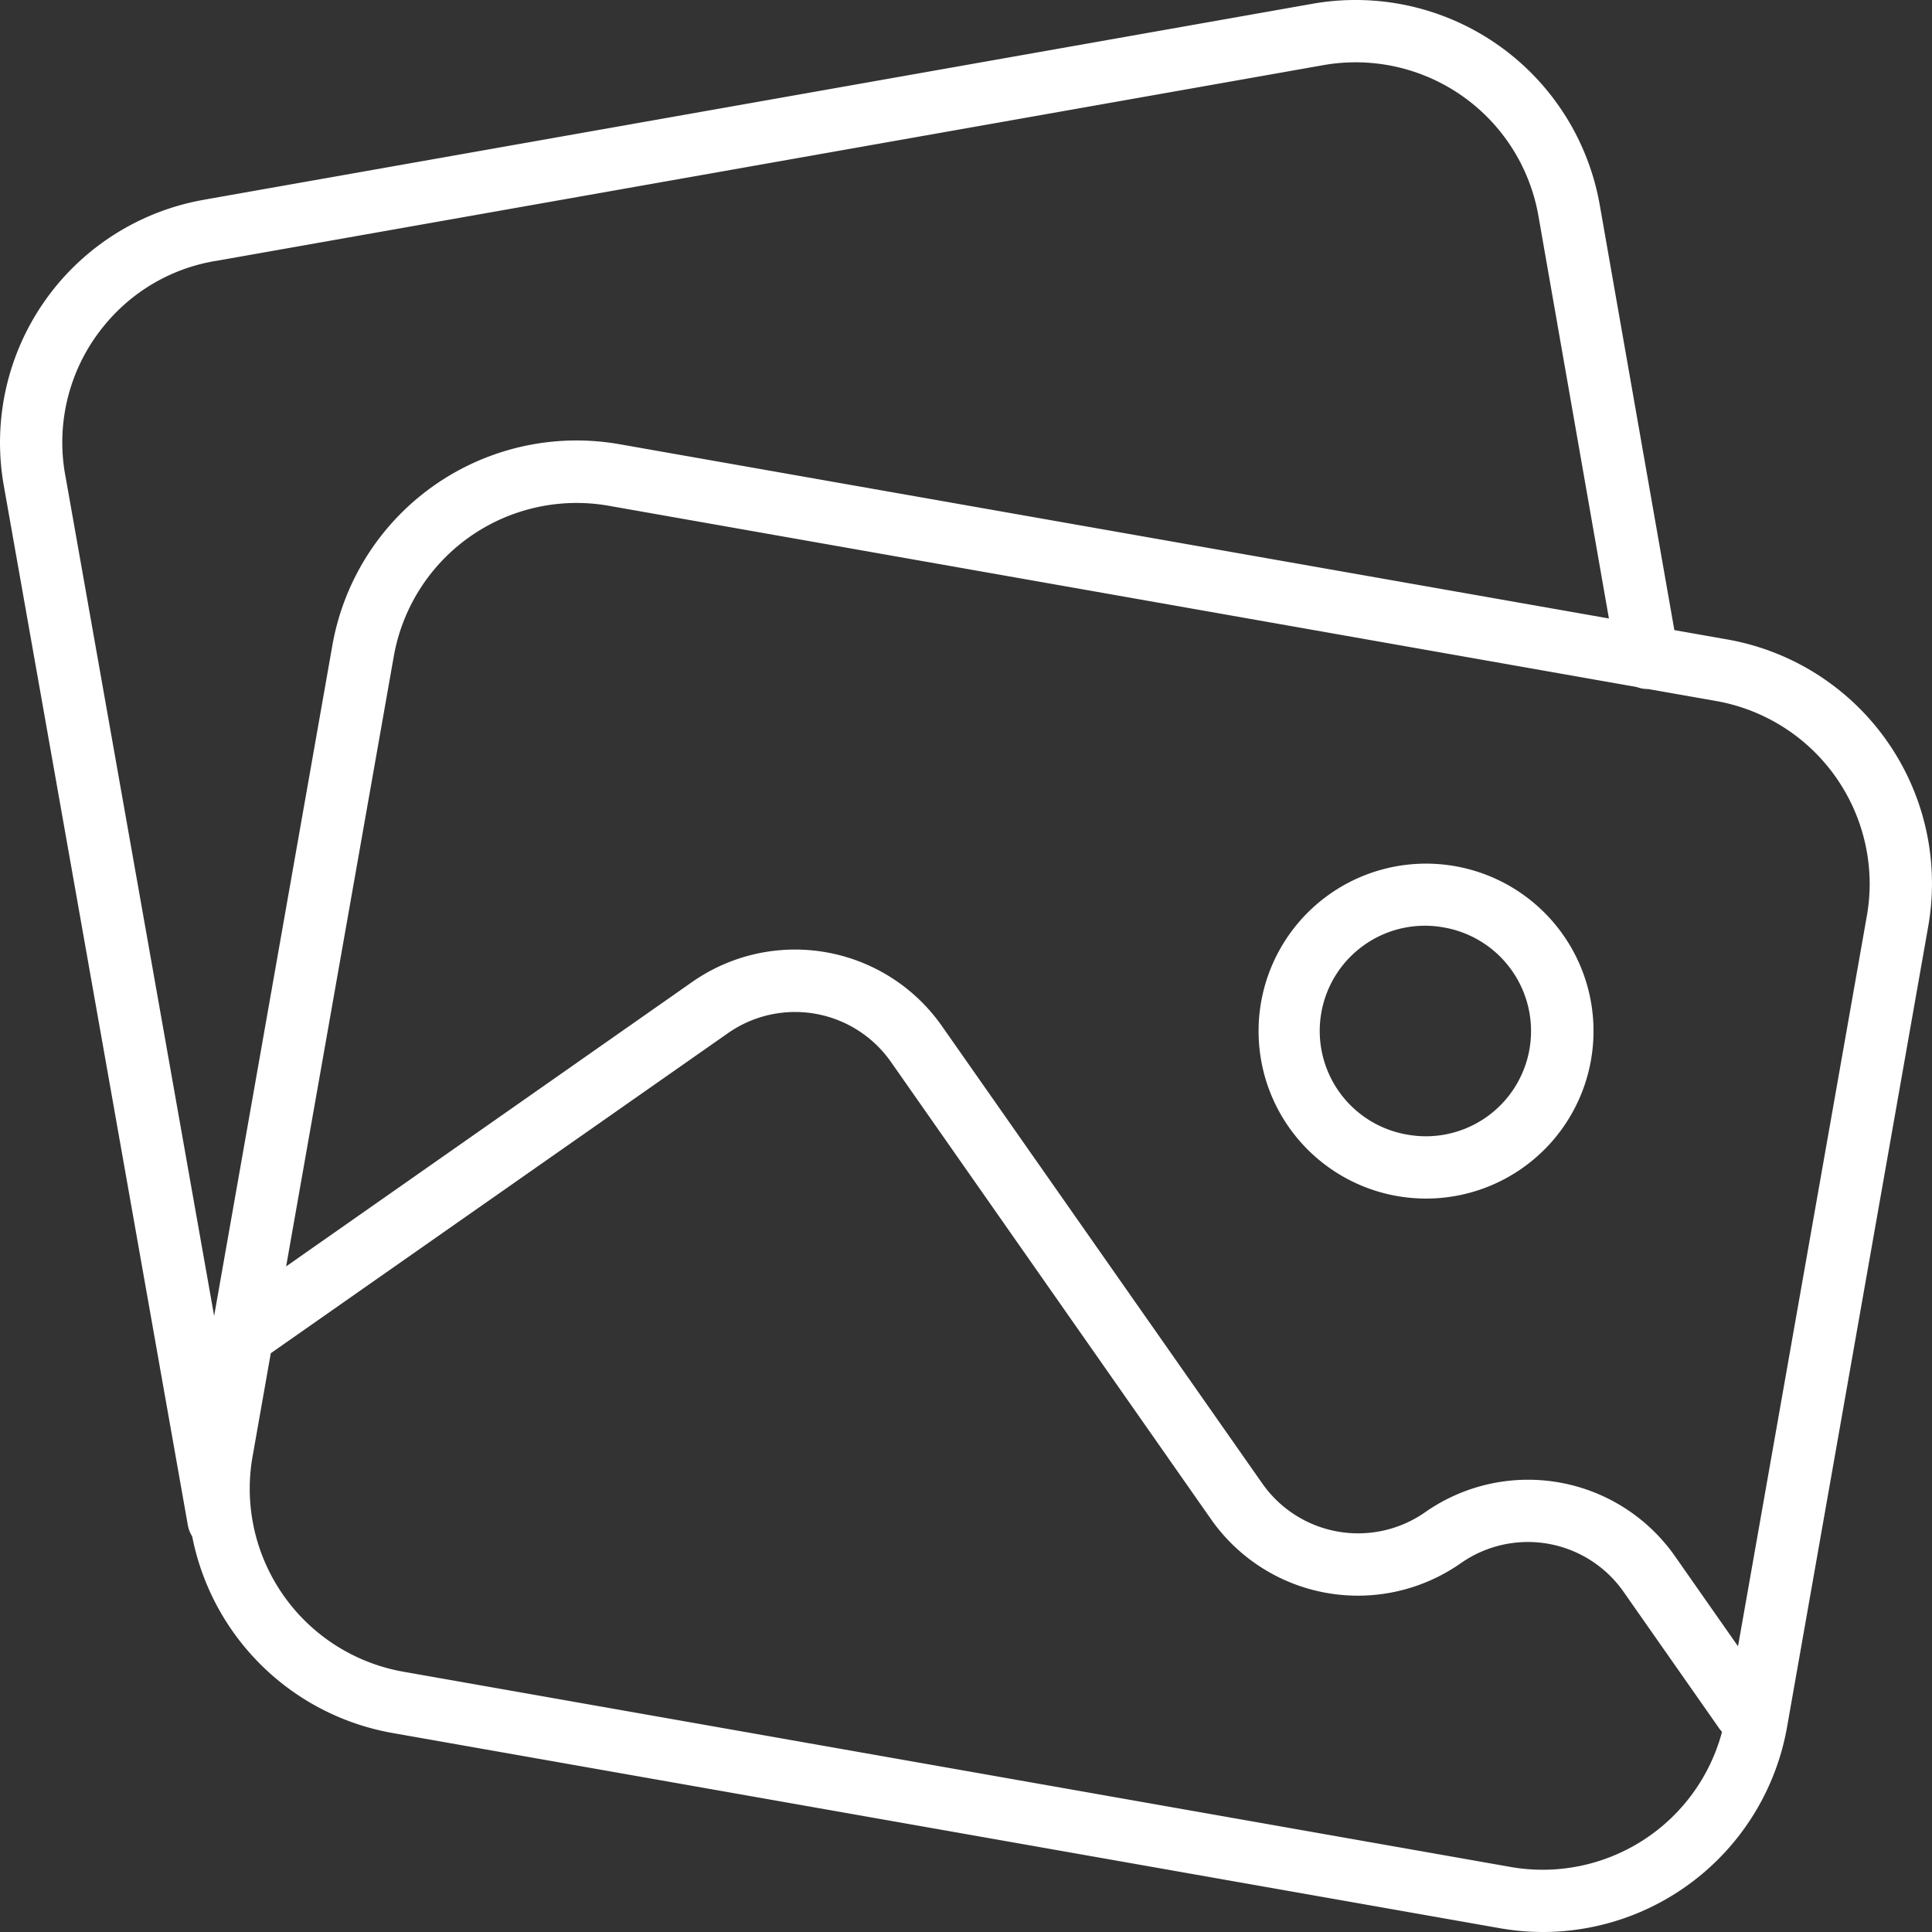 <svg id="Icon" xmlns="http://www.w3.org/2000/svg" width="44.67" height="44.67" viewBox="0 0 44.67 44.67">
  <rect x="0" y="0" width="44.67" height="44.67" fill="#333333" stroke="none"/>
  <g id="Group_39409" data-name="Group 39409">
    <path id="Path_35381" data-name="Path 35381" d="M40.675,49.67a5.738,5.738,0,0,0,5.644-4.741l3.262-18.5h0a5.729,5.729,0,0,0-4.654-6.646l-1.214-.214L41.988,9.738v0A5.732,5.732,0,0,0,35.33,5.09h0L9.739,9.614h.006a5.7,5.7,0,0,0-4.654,6.632v0L9.344,40.269a.716.716,0,0,0,.1.255,5.737,5.737,0,0,0,4.632,4.545l25.6,4.513A5.791,5.791,0,0,0,40.675,49.67Zm7.554-24.242a4.33,4.33,0,0,1-.066.752L45.185,43.064l-1.458-2.083a4.146,4.146,0,0,0-5.774-1.018h0a2.705,2.705,0,0,1-3.768-.664L26.779,28.725A4.146,4.146,0,0,0,21,27.707L11.616,34.28l2.488-14.1a4.292,4.292,0,0,1,4.977-3.485l23.763,4.19a.717.717,0,0,0,.261.046l1.574.277A4.3,4.3,0,0,1,48.229,25.428ZM6.509,15.988A4.246,4.246,0,0,1,7.432,12.5a4.213,4.213,0,0,1,2.552-1.467H9.99L35.582,6.509h0A4.29,4.29,0,0,1,40.57,9.991v0L42.2,19.3,19.331,15.272a5.733,5.733,0,0,0-6.647,4.654l-2.733,15.5L6.51,15.99Zm4.265,23.438a4.313,4.313,0,0,1,.066-.751l.421-2.387,10.57-7.4a2.705,2.705,0,0,1,3.768.664L33,40.126a4.146,4.146,0,0,0,5.774,1.018h0a2.7,2.7,0,0,1,3.768.665l2.226,3.179.047.055a4.291,4.291,0,0,1-4.9,3.121l-25.6-4.514A4.3,4.3,0,0,1,10.774,39.426Z" transform="translate(-5 -5)" fill="#fff"/>
    <path id="Path_35382" data-name="Path 35382" d="M72.786,45.349Z" transform="translate(-39.142 -25.322)" fill="#fff"/>
    <path id="Path_35383" data-name="Path 35383" d="M68.172,45.289a3.872,3.872,0,1,0,3.141,4.485h0a3.913,3.913,0,0,0,.059-.676A3.871,3.871,0,0,0,68.172,45.289ZM67.5,51.534a2.459,2.459,0,0,1-.426-.037,2.432,2.432,0,1,1,.844-4.79h0a2.432,2.432,0,0,1-.418,4.827Z" transform="translate(-34.528 -25.262)" fill="#fff"/>
  </g>
</svg>
